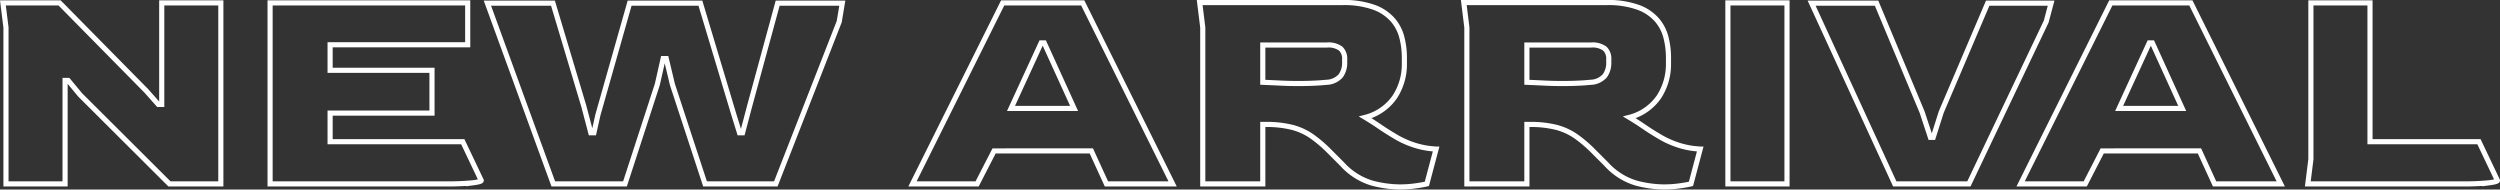 <svg xmlns="http://www.w3.org/2000/svg" width="487.306" height="36.94" viewBox="0 0 487.306 36.94">
  <rect x="0" y="0" width="487.306" height="36.94" fill="#333333" stroke="none"/>
  <path id="パス_521" data-name="パス 521" d="M5.4,0V-30.48l-.6-4.8H15.84L32.76-18.12l2.34,2.64h.66v-19.8H47.28V0H37.26L19.86-17.34l-2.34-2.82h-.6V0ZM56.88,0V-35.28H95.4v8.16H68.58v4.98H88.44v8.34H68.58v5.58H94.44l3.6,7.56q0,.24-1.62.45A50.1,50.1,0,0,1,90.84,0Zm55.2,0L99.24-35.22h12.78l6,20.04,1.38,5.22h.6l.78-3.48,6.18-21.78h13.8l6.54,21.78,1.08,3.48h.6l1.38-5.22,5.46-20.04h12.6l-.6,3.6L155.46,0h-13.8L135.3-19.38l-1.2-5.04h-.6l-1.14,5.04L126.06,0ZM182.1,0l17.58-35.28h15.6L232.8,0H219.9l-2.94-6.42H198L194.7,0Zm19.2-14.7h12.3l-5.82-12.78h-.6ZM277.02.6a21.785,21.785,0,0,1-5.34-.75,12.773,12.773,0,0,1-5.82-3.69l-2.52-2.52a25.321,25.321,0,0,0-3.45-2.94,12.125,12.125,0,0,0-3.75-1.71,20.557,20.557,0,0,0-5.28-.57h-.48V0h-11.7V-30.48l-.6-4.86h27.78a17.287,17.287,0,0,1,6.21.93,8.939,8.939,0,0,1,3.66,2.46,8.477,8.477,0,0,1,1.77,3.45,16.02,16.02,0,0,1,.48,3.9v1.14a11.679,11.679,0,0,1-1.83,6.45,9.995,9.995,0,0,1-5.79,4.05q1.5.9,2.85,1.83t3.09,1.95a17.563,17.563,0,0,0,3.69,1.65,16.359,16.359,0,0,0,2.85.63q1.14.12,1.32.12L282.36,0q-.72.18-2.19.39A22.3,22.3,0,0,1,277.02.6ZM257.34-19.56q1.5,0,2.91-.06t2.55-.18a3.8,3.8,0,0,0,2.79-1.29,4.272,4.272,0,0,0,.75-2.55v-.66a2.7,2.7,0,0,0-.75-2.04,3.956,3.956,0,0,0-2.73-.72H250.38v7.26q1.5.06,3.3.15T257.34-19.56ZM328.5.6a21.785,21.785,0,0,1-5.34-.75,12.773,12.773,0,0,1-5.82-3.69l-2.52-2.52a25.321,25.321,0,0,0-3.45-2.94,12.125,12.125,0,0,0-3.75-1.71,20.557,20.557,0,0,0-5.28-.57h-.48V0h-11.7V-30.48l-.6-4.86h27.78a17.287,17.287,0,0,1,6.21.93,8.939,8.939,0,0,1,3.66,2.46,8.477,8.477,0,0,1,1.77,3.45,16.02,16.02,0,0,1,.48,3.9v1.14a11.679,11.679,0,0,1-1.83,6.45,9.995,9.995,0,0,1-5.79,4.05q1.5.9,2.85,1.83t3.09,1.95a17.563,17.563,0,0,0,3.69,1.65,16.358,16.358,0,0,0,2.85.63q1.14.12,1.32.12L333.84,0q-.72.18-2.19.39A22.3,22.3,0,0,1,328.5.6ZM308.82-19.56q1.5,0,2.91-.06t2.55-.18a3.8,3.8,0,0,0,2.79-1.29,4.272,4.272,0,0,0,.75-2.55v-.66a2.7,2.7,0,0,0-.75-2.04,3.956,3.956,0,0,0-2.73-.72H301.86v7.26q1.5.06,3.3.15T308.82-19.56ZM341.04,0V-35.28h11.52V0Zm32.52,0-16.2-35.22h12.66l8.88,21.24,1.62,4.92h.54l1.56-4.92,9.06-21.24h12.36l-.96,3.6L388.02,0ZM398.1,0l17.58-35.28h15.6L448.8,0H435.9l-2.94-6.42H414L410.7,0Zm19.2-14.7h12.3l-5.82-12.78h-.6ZM454.08,0l.6-4.8V-35.28H466.2V-8.22h21.24l3.6,7.56q0,.24-1.62.45a50.1,50.1,0,0,1-5.58.21Z" transform="translate(-4.234 35.84)" fill="none" stroke="#fff" stroke-width="1"/>
</svg>
